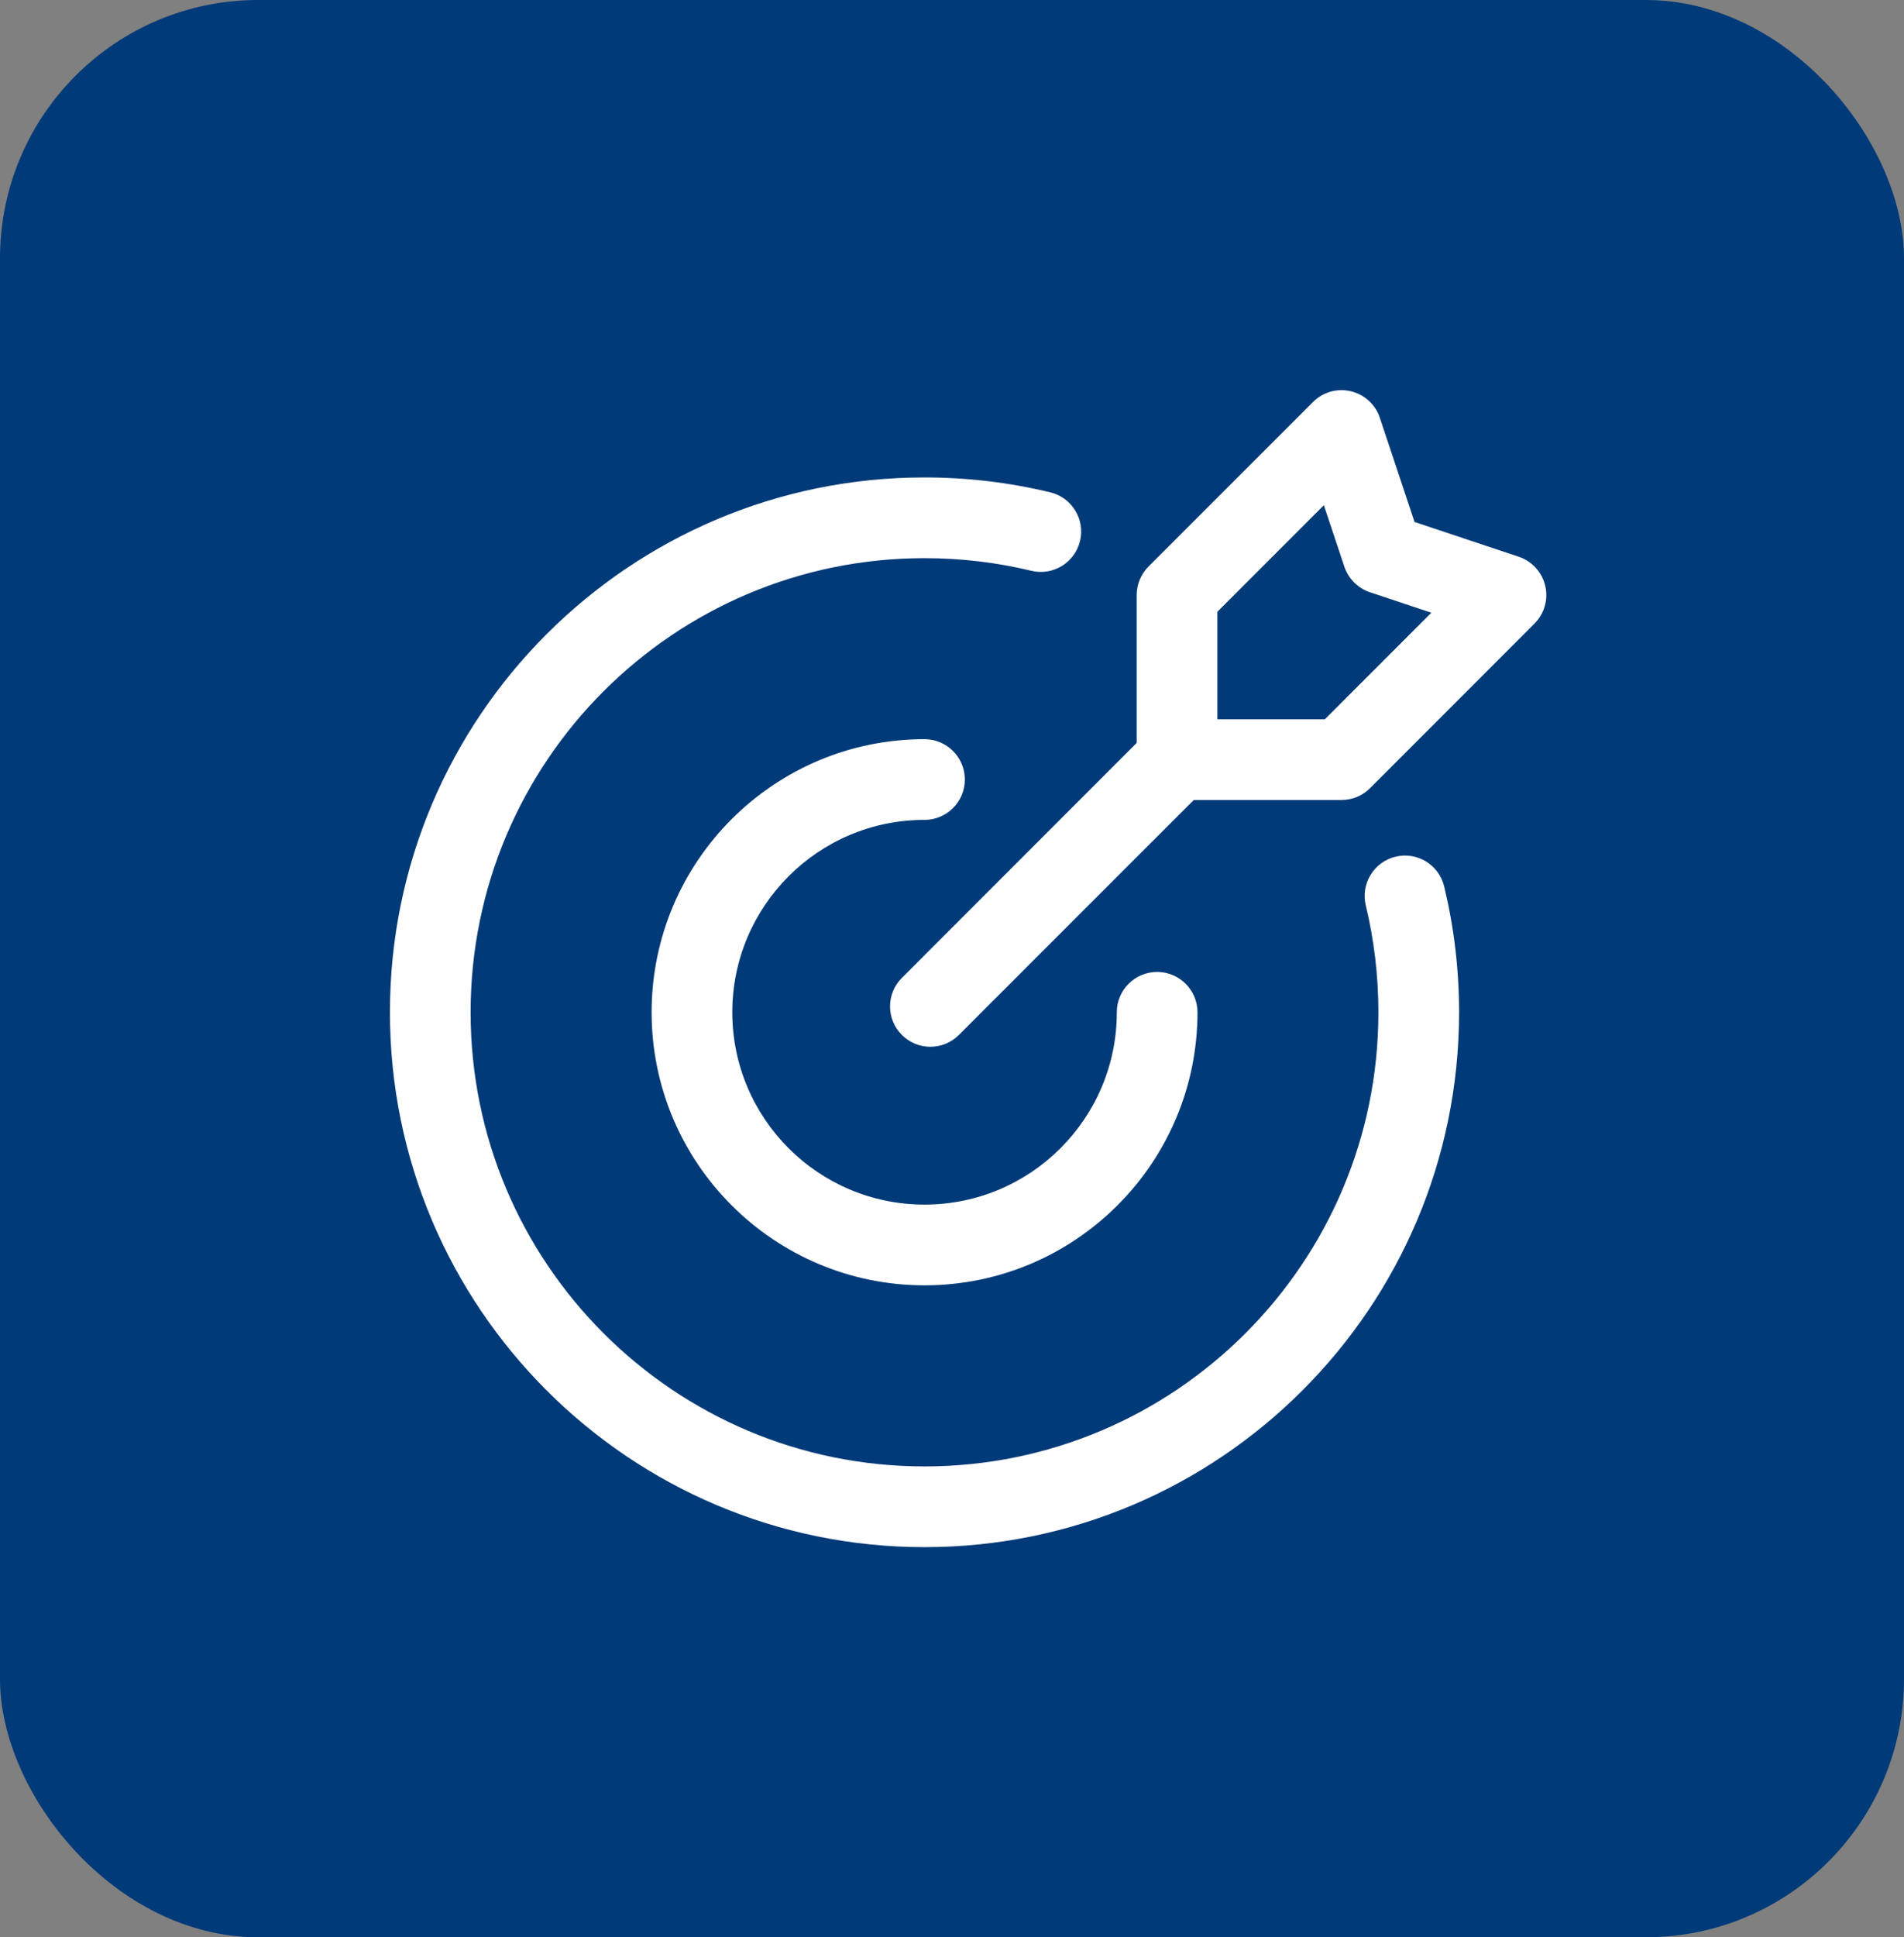 <svg width="59" height="60" viewBox="0 0 59 60" fill="none" xmlns="http://www.w3.org/2000/svg">
<rect x="0" y="0" width="59" height="60" fill="#808080" stroke="none"/>
<rect width="59" height="60" rx="8" fill="#013A78"/>
<path fill-rule="evenodd" clip-rule="evenodd" d="M42.322 28.042C42.16 27.37 42.573 26.695 43.243 26.533C43.913 26.37 44.59 26.783 44.752 27.455C45.053 28.705 45.213 30.01 45.213 31.352C45.213 40.493 37.792 47.917 28.648 47.917C19.507 47.917 12.083 40.493 12.083 31.352C12.083 22.208 19.507 14.787 28.648 14.787C29.99 14.787 31.295 14.947 32.545 15.248C33.217 15.41 33.63 16.087 33.467 16.757C33.305 17.427 32.63 17.84 31.958 17.678C30.897 17.422 29.788 17.287 28.648 17.287C20.885 17.287 14.583 23.588 14.583 31.352C14.583 39.115 20.885 45.417 28.648 45.417C36.412 45.417 42.713 39.115 42.713 31.352C42.713 30.212 42.578 29.103 42.322 28.042Z" fill="white"/>
<path fill-rule="evenodd" clip-rule="evenodd" d="M34.607 31.352C34.607 30.662 35.167 30.102 35.857 30.102C36.545 30.102 37.107 30.662 37.107 31.352C37.107 36.018 33.317 39.808 28.648 39.808C23.982 39.808 20.192 36.018 20.192 31.352C20.192 26.683 23.982 22.893 28.648 22.893C29.338 22.893 29.898 23.455 29.898 24.143C29.898 24.833 29.338 25.393 28.648 25.393C25.36 25.393 22.692 28.063 22.692 31.352C22.692 34.64 25.36 37.308 28.648 37.308C31.937 37.308 34.607 34.64 34.607 31.352Z" fill="white"/>
<path fill-rule="evenodd" clip-rule="evenodd" d="M47.55 19.313L42.455 24.41C42.22 24.645 41.902 24.777 41.57 24.777H36.473C35.783 24.777 35.223 24.217 35.223 23.527V18.43C35.223 18.098 35.355 17.78 35.59 17.545L40.687 12.45C40.993 12.143 41.437 12.017 41.858 12.117C42.28 12.217 42.62 12.527 42.757 12.938L43.833 16.167L47.062 17.243C47.473 17.38 47.783 17.72 47.883 18.142C47.983 18.563 47.857 19.007 47.55 19.313ZM44.353 18.977L42.45 18.342C42.077 18.217 41.783 17.923 41.658 17.55L41.023 15.647L37.723 18.947V22.277H41.053L44.353 18.977Z" fill="white"/>
<path fill-rule="evenodd" clip-rule="evenodd" d="M35.59 22.642C36.078 22.153 36.87 22.153 37.358 22.642C37.847 23.13 37.847 23.922 37.358 24.41L29.713 32.053C29.225 32.542 28.433 32.542 27.947 32.053C27.458 31.567 27.458 30.775 27.947 30.287L35.59 22.642Z" fill="white"/>
</svg>
